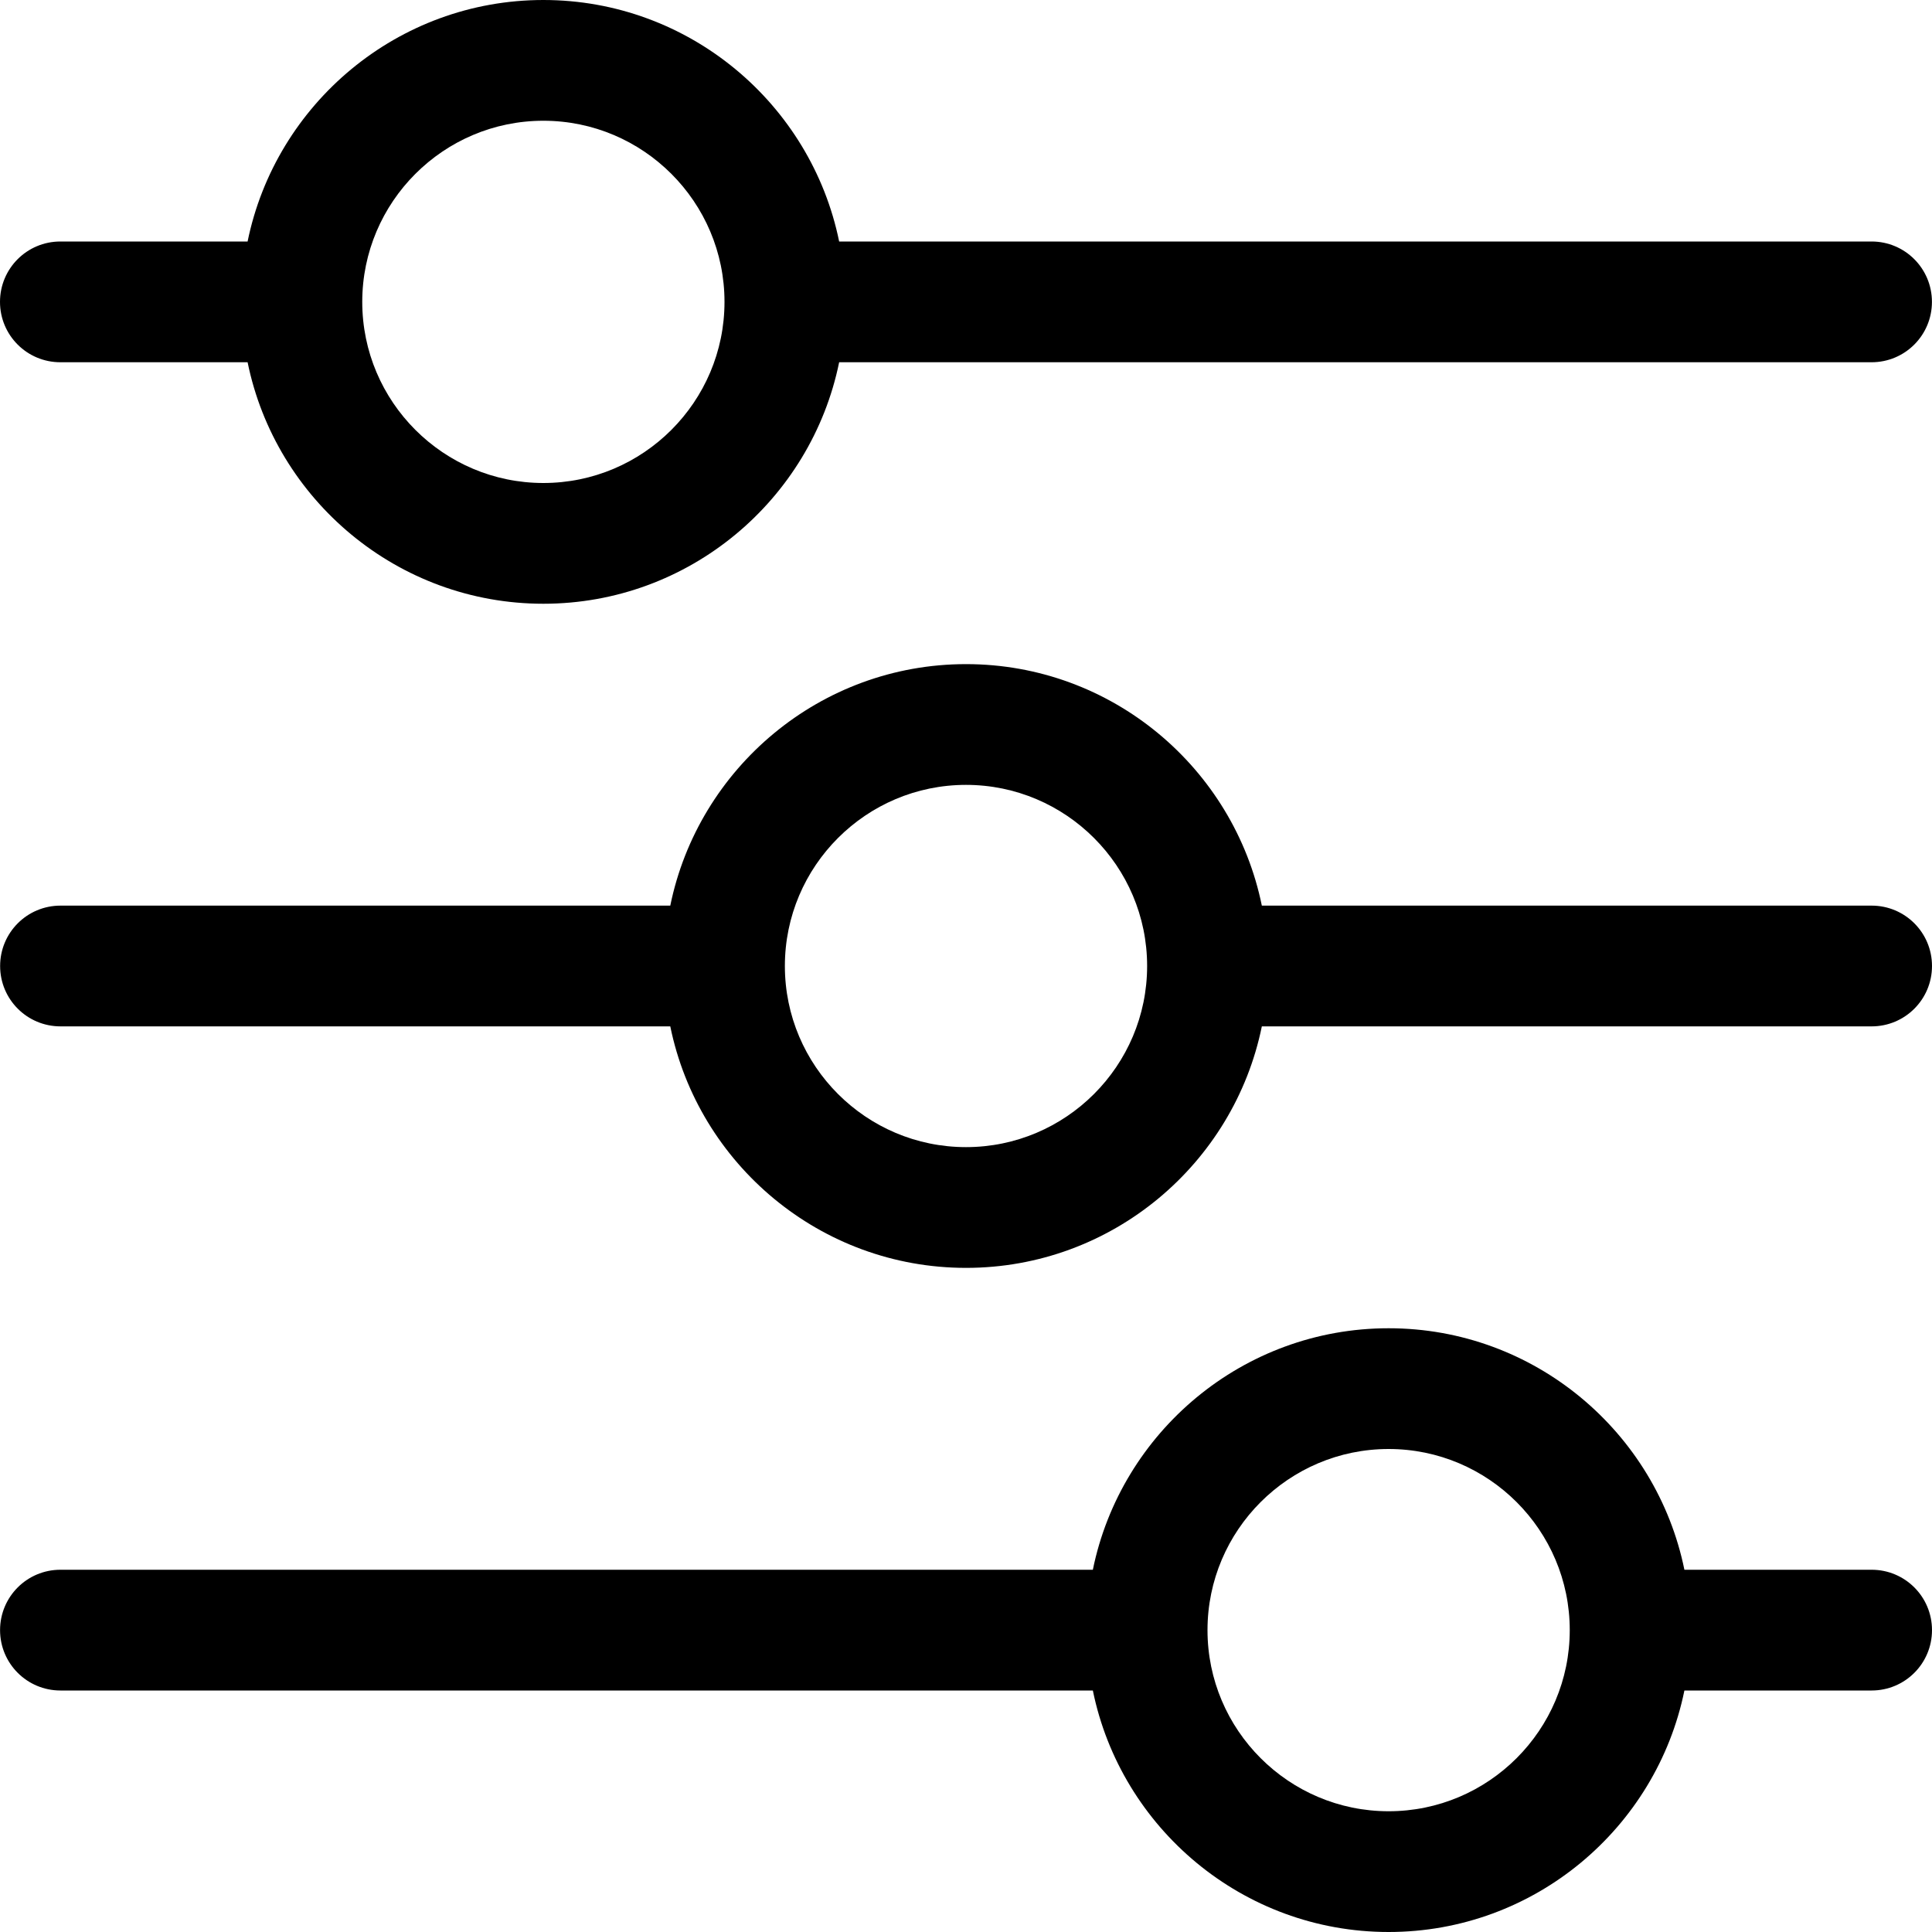 <svg xmlns="http://www.w3.org/2000/svg" viewBox="0 0 32 32" enable-background="new 0 0 32 32"><path d="m1 6h3.101c.465 2.279 2.485 4 4.899 4s4.434-1.721 4.899-4h17.1c.553 0 1-.447 1-1s-.447-1-1-1h-17.1c-.465-2.279-2.485-4-4.899-4s-4.434 1.721-4.899 4h-3.101c-.553 0-1 .447-1 1s.447 1 1 1m8-4c1.654 0 3 1.346 3 3s-1.346 3-3 3-3-1.346-3-3 1.346-3 3-3"/><path d="m31 26h-3.101c-.465-2.279-2.484-4-4.899-4s-4.434 1.721-4.899 4h-17.1c-.553 0-1 .447-1 1s.447 1 1 1h17.1c.465 2.279 2.484 4 4.899 4s4.434-1.721 4.899-4h3.101c.553 0 1-.447 1-1s-.447-1-1-1m-8 4c-1.654 0-3-1.346-3-3s1.346-3 3-3 3 1.346 3 3-1.346 3-3 3"/><path d="m31 15h-10.1c-.465-2.279-2.484-4-4.899-4s-4.434 1.721-4.899 4h-10.1c-.553 0-1 .447-1 1s.447 1 1 1h10.1c.465 2.279 2.484 4 4.899 4s4.434-1.721 4.899-4h10.1c.553 0 1-.447 1-1s-.447-1-1-1m-15 4c-1.654 0-3-1.346-3-3s1.346-3 3-3 3 1.346 3 3-1.346 3-3 3"/></svg>

